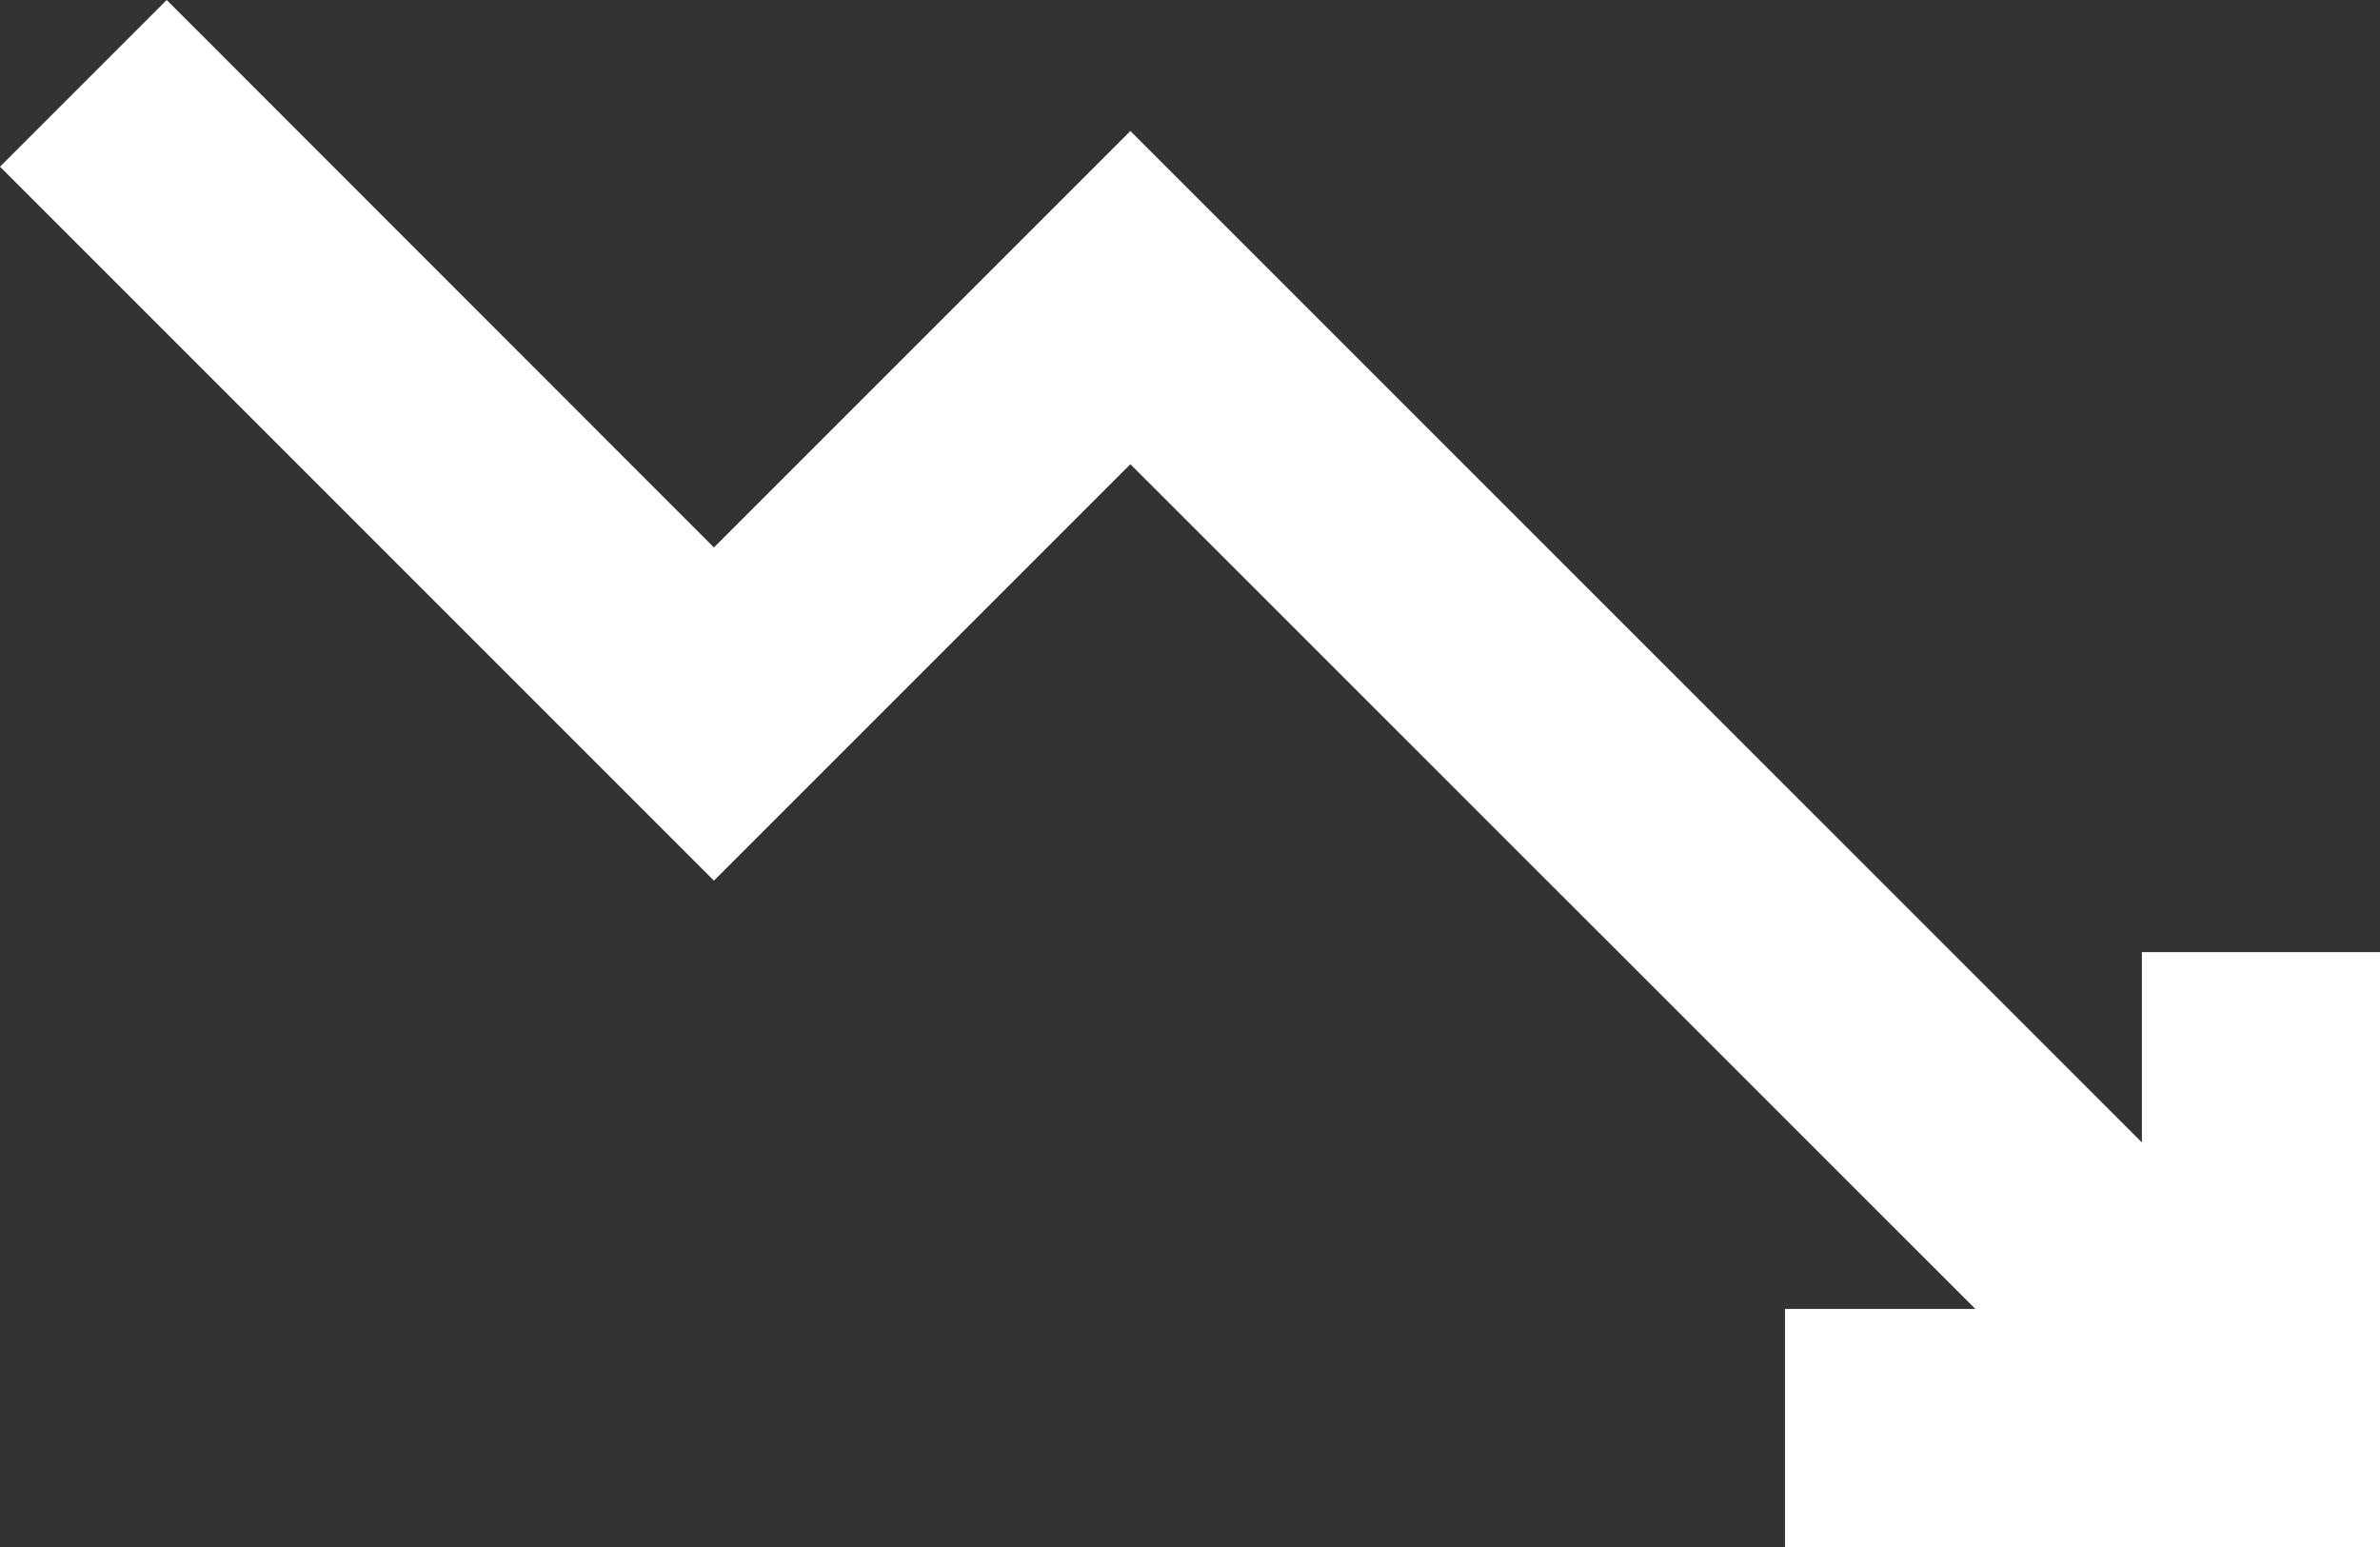 <?xml version="1.0" encoding="UTF-8" standalone="no"?><svg xmlns="http://www.w3.org/2000/svg" xmlns:xlink="http://www.w3.org/1999/xlink" fill="#000000" height="28.6" preserveAspectRatio="xMidYMid meet" version="1" viewBox="0.0 0.0 44.0 28.6" width="44" zoomAndPan="magnify"><rect x="0.0" y="0.0" width="44.0" height="28.6" fill="#333333" stroke="none"/><g id="change1_1"><path d="M 39.598 17.602 L 39.598 21.121 L 20.898 2.422 L 13.199 10.121 L 3.082 0 L 0 3.082 L 13.199 16.281 L 20.898 8.582 L 36.52 24.199 L 33 24.199 L 33 28.602 L 44 28.602 L 44 17.602 L 39.598 17.602" fill="#ffffff"/></g></svg>